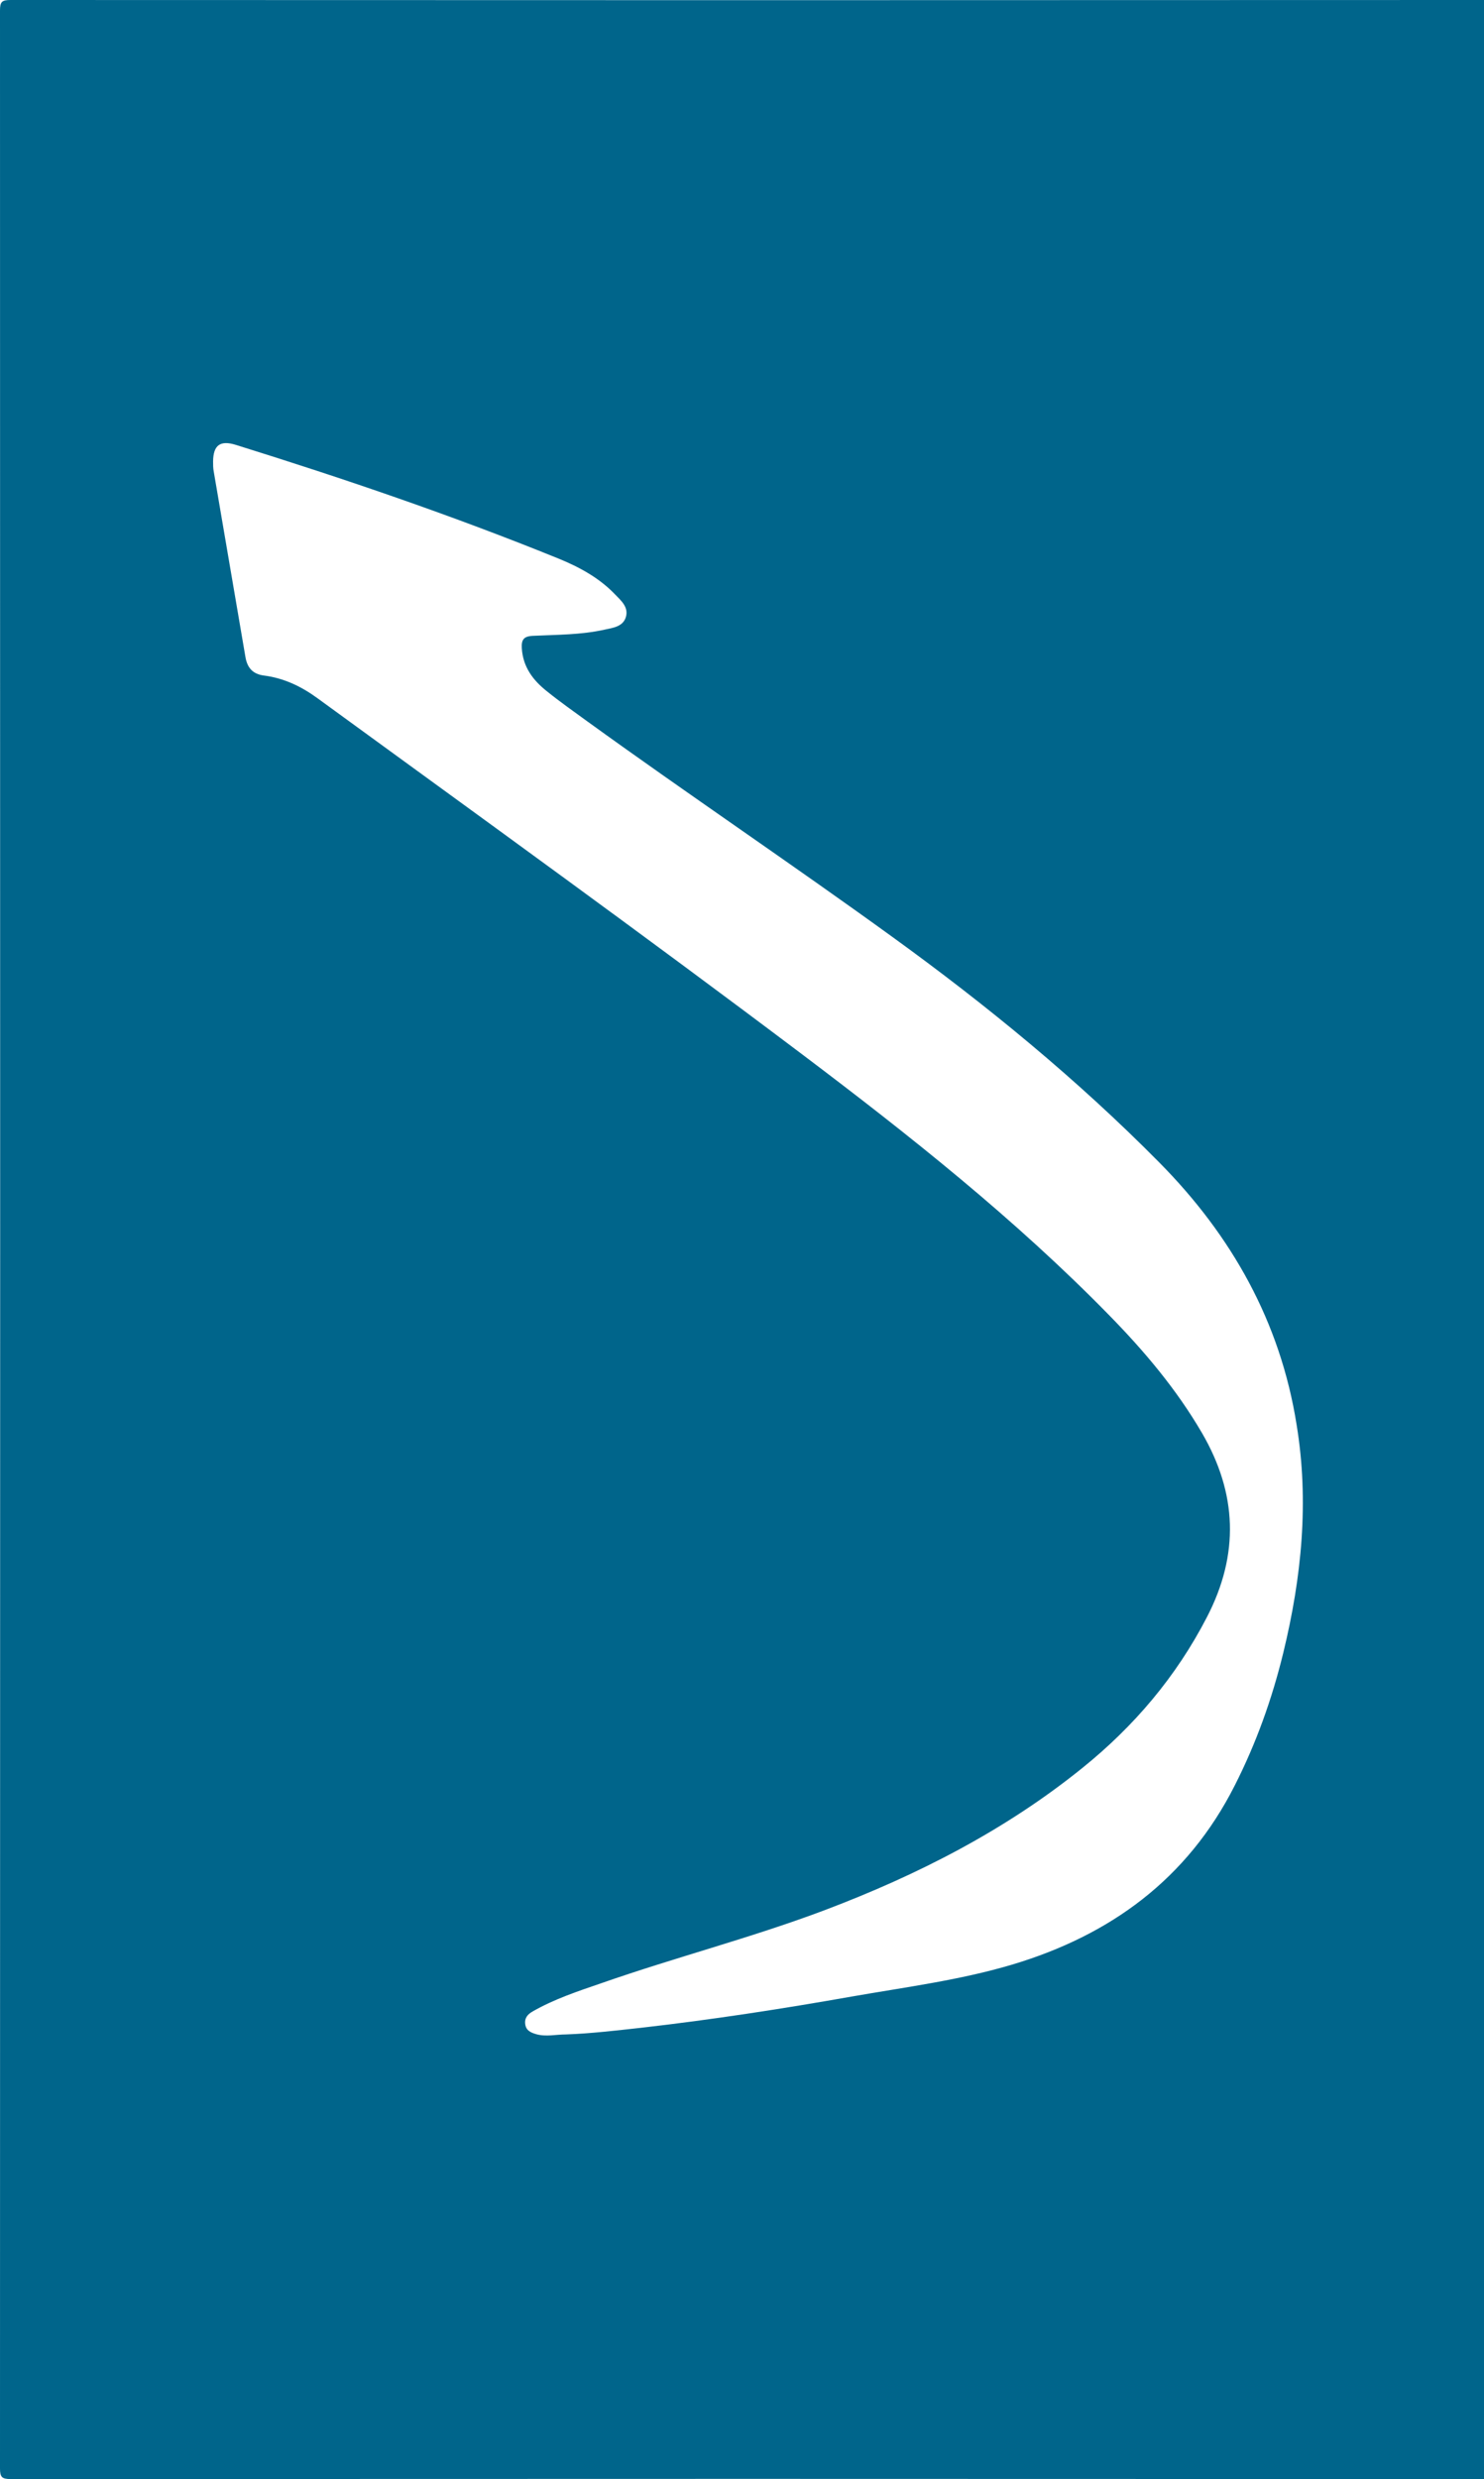 <svg xmlns="http://www.w3.org/2000/svg" xmlns:xlink="http://www.w3.org/1999/xlink" id="Layer_1" x="0px" y="0px" viewBox="0 0 647 1080" style="enable-background:new 0 0 647 1080;" xml:space="preserve"><style type="text/css">	.st0{fill:#00658B;}</style><path class="st0" d="M651.9,540.5c0-178.6,0-357.3,0.1-535.9c0-3.7-0.8-4.6-4.6-4.6C433.1,0.1,218.9,0.1,4.6,0C0.8,0,0,0.8,0,4.6  c0.1,356.9,0.1,713.9,0,1070.8c0,3.7,0.8,4.6,4.6,4.6c214.3-0.1,428.5-0.1,642.8,0c3.7,0,4.6-0.8,4.6-4.6  C651.9,897.1,651.9,718.8,651.9,540.5z M559.5,720c-4.9,20.1-11.8,39.4-21.2,57.9c-20.6,40.7-54.2,65.2-97.1,78  c-22.9,6.8-46.5,9.8-69.9,13.9c-30.5,5.4-61.1,10.1-91.8,13.6c-10.9,1.2-21.8,2.5-32.8,2.9c-4.3,0-8.6,1.1-12.9-0.1  c-2.3-0.7-4.4-1.5-4.8-4.3c-0.4-2.8,1.1-4.4,3.2-5.6c9.4-5.4,19.7-8.8,29.9-12.3c32.3-11.3,65.5-19.8,97.6-31.9  c40.4-15.3,78.5-34.7,112.2-61.9c22.6-18.2,40.9-39.8,54.3-65.7c14.2-27.4,13.2-53.9-2.2-80.3c-11.1-19-25.1-35.6-40.4-51.2  c-41.1-42-87.1-78.4-133.9-113.7C279.9,406.7,209,355.6,138.3,304.1c-7-5.1-14.6-8.7-23.2-9.8c-4.8-0.6-7.3-3.3-8.1-8.1  c-4.6-26.9-9.2-53.8-13.8-80.7c-0.3-1.5-0.3-3-0.3-4.5c0.1-7.1,3.1-9.3,9.9-7.2c47.5,14.8,94.5,30.8,140.6,49.5  c9.1,3.7,17.8,8.4,24.7,15.6c2.6,2.7,6,5.5,4.8,9.8s-5.6,4.8-9.3,5.6c-10.3,2.3-20.8,2.2-31.3,2.7c-4.1,0.2-5,1.8-4.8,5.4  c0.5,8.2,4.9,14,11,18.8c5.7,4.6,11.7,8.8,17.6,13.1c44,31.8,89.1,62.1,133,93.9c41.2,29.8,80.5,62,116.3,98.2  c31.6,31.9,52.8,69.5,59.9,114.3C570.8,654.1,567.5,687.1,559.5,720z"></path></svg>